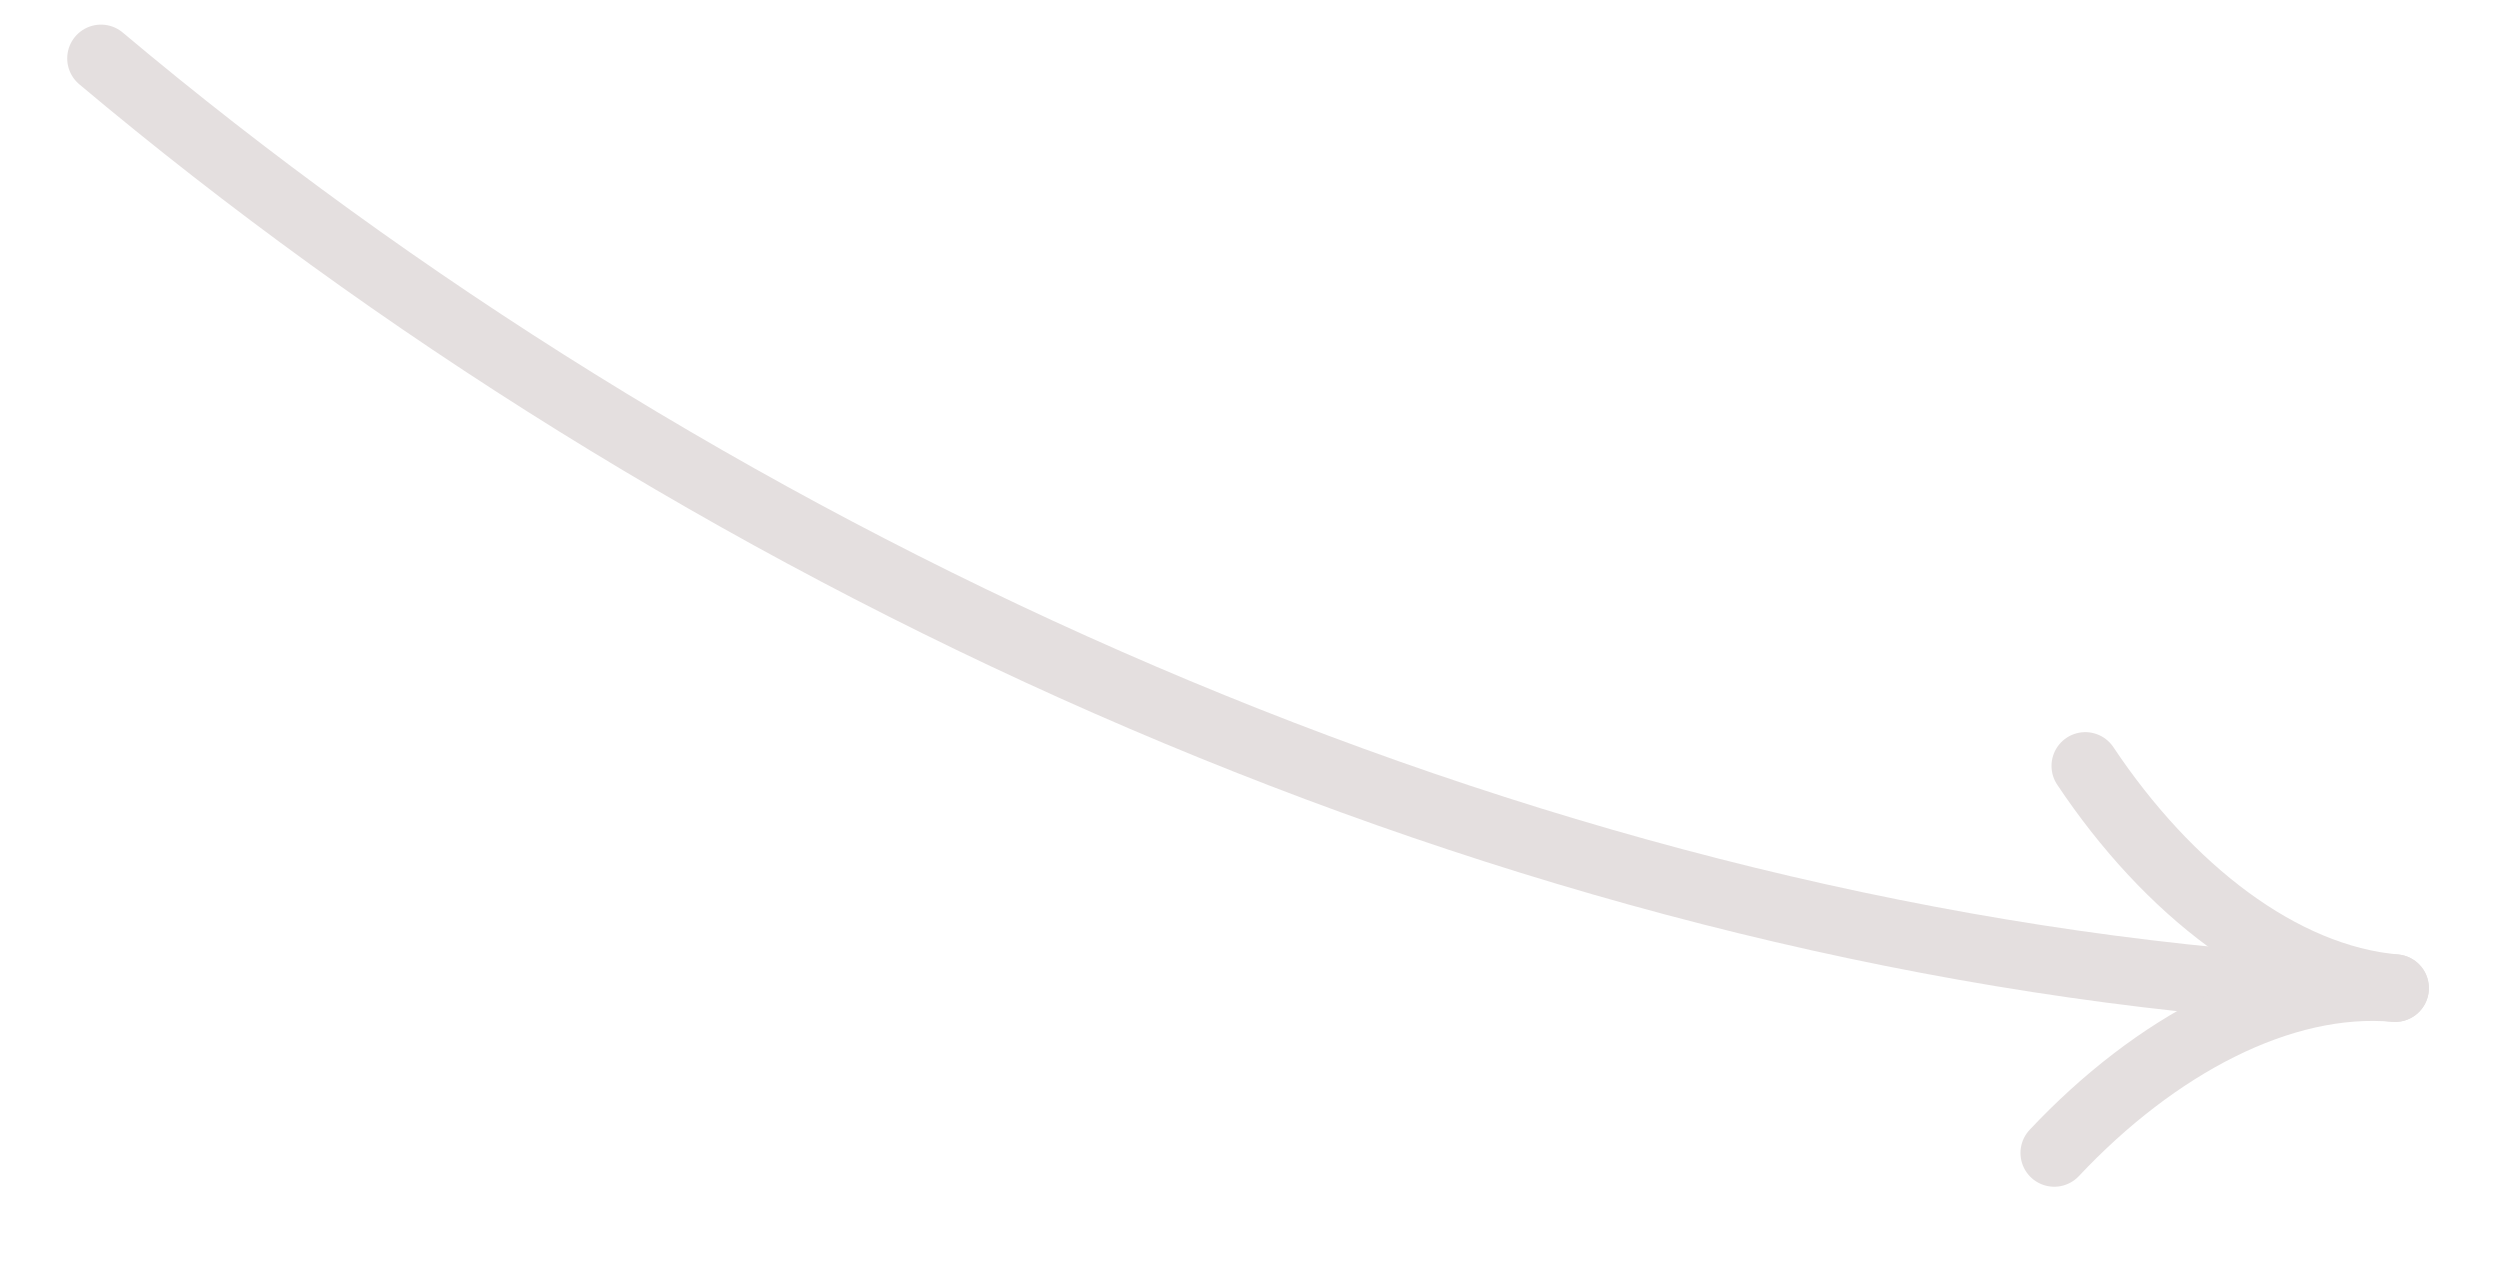 <?xml version="1.0" encoding="UTF-8"?> <svg xmlns="http://www.w3.org/2000/svg" width="111" height="56" viewBox="0 0 111 56" fill="none"> <path d="M4.484 2.593C30.596 24.541 65.667 40.813 100.156 43.727" stroke="#E4DFDF" stroke-width="3" stroke-linecap="round"></path> <path d="M92.587 34.007C96.249 39.498 101.282 43.426 106.342 43.873" stroke="#E4DFDF" stroke-width="3" stroke-linecap="round"></path> <path d="M91.209 51.191C95.695 46.418 101.282 43.426 106.342 43.873" stroke="#E4DFDF" stroke-width="3" stroke-linecap="round"></path> </svg> 